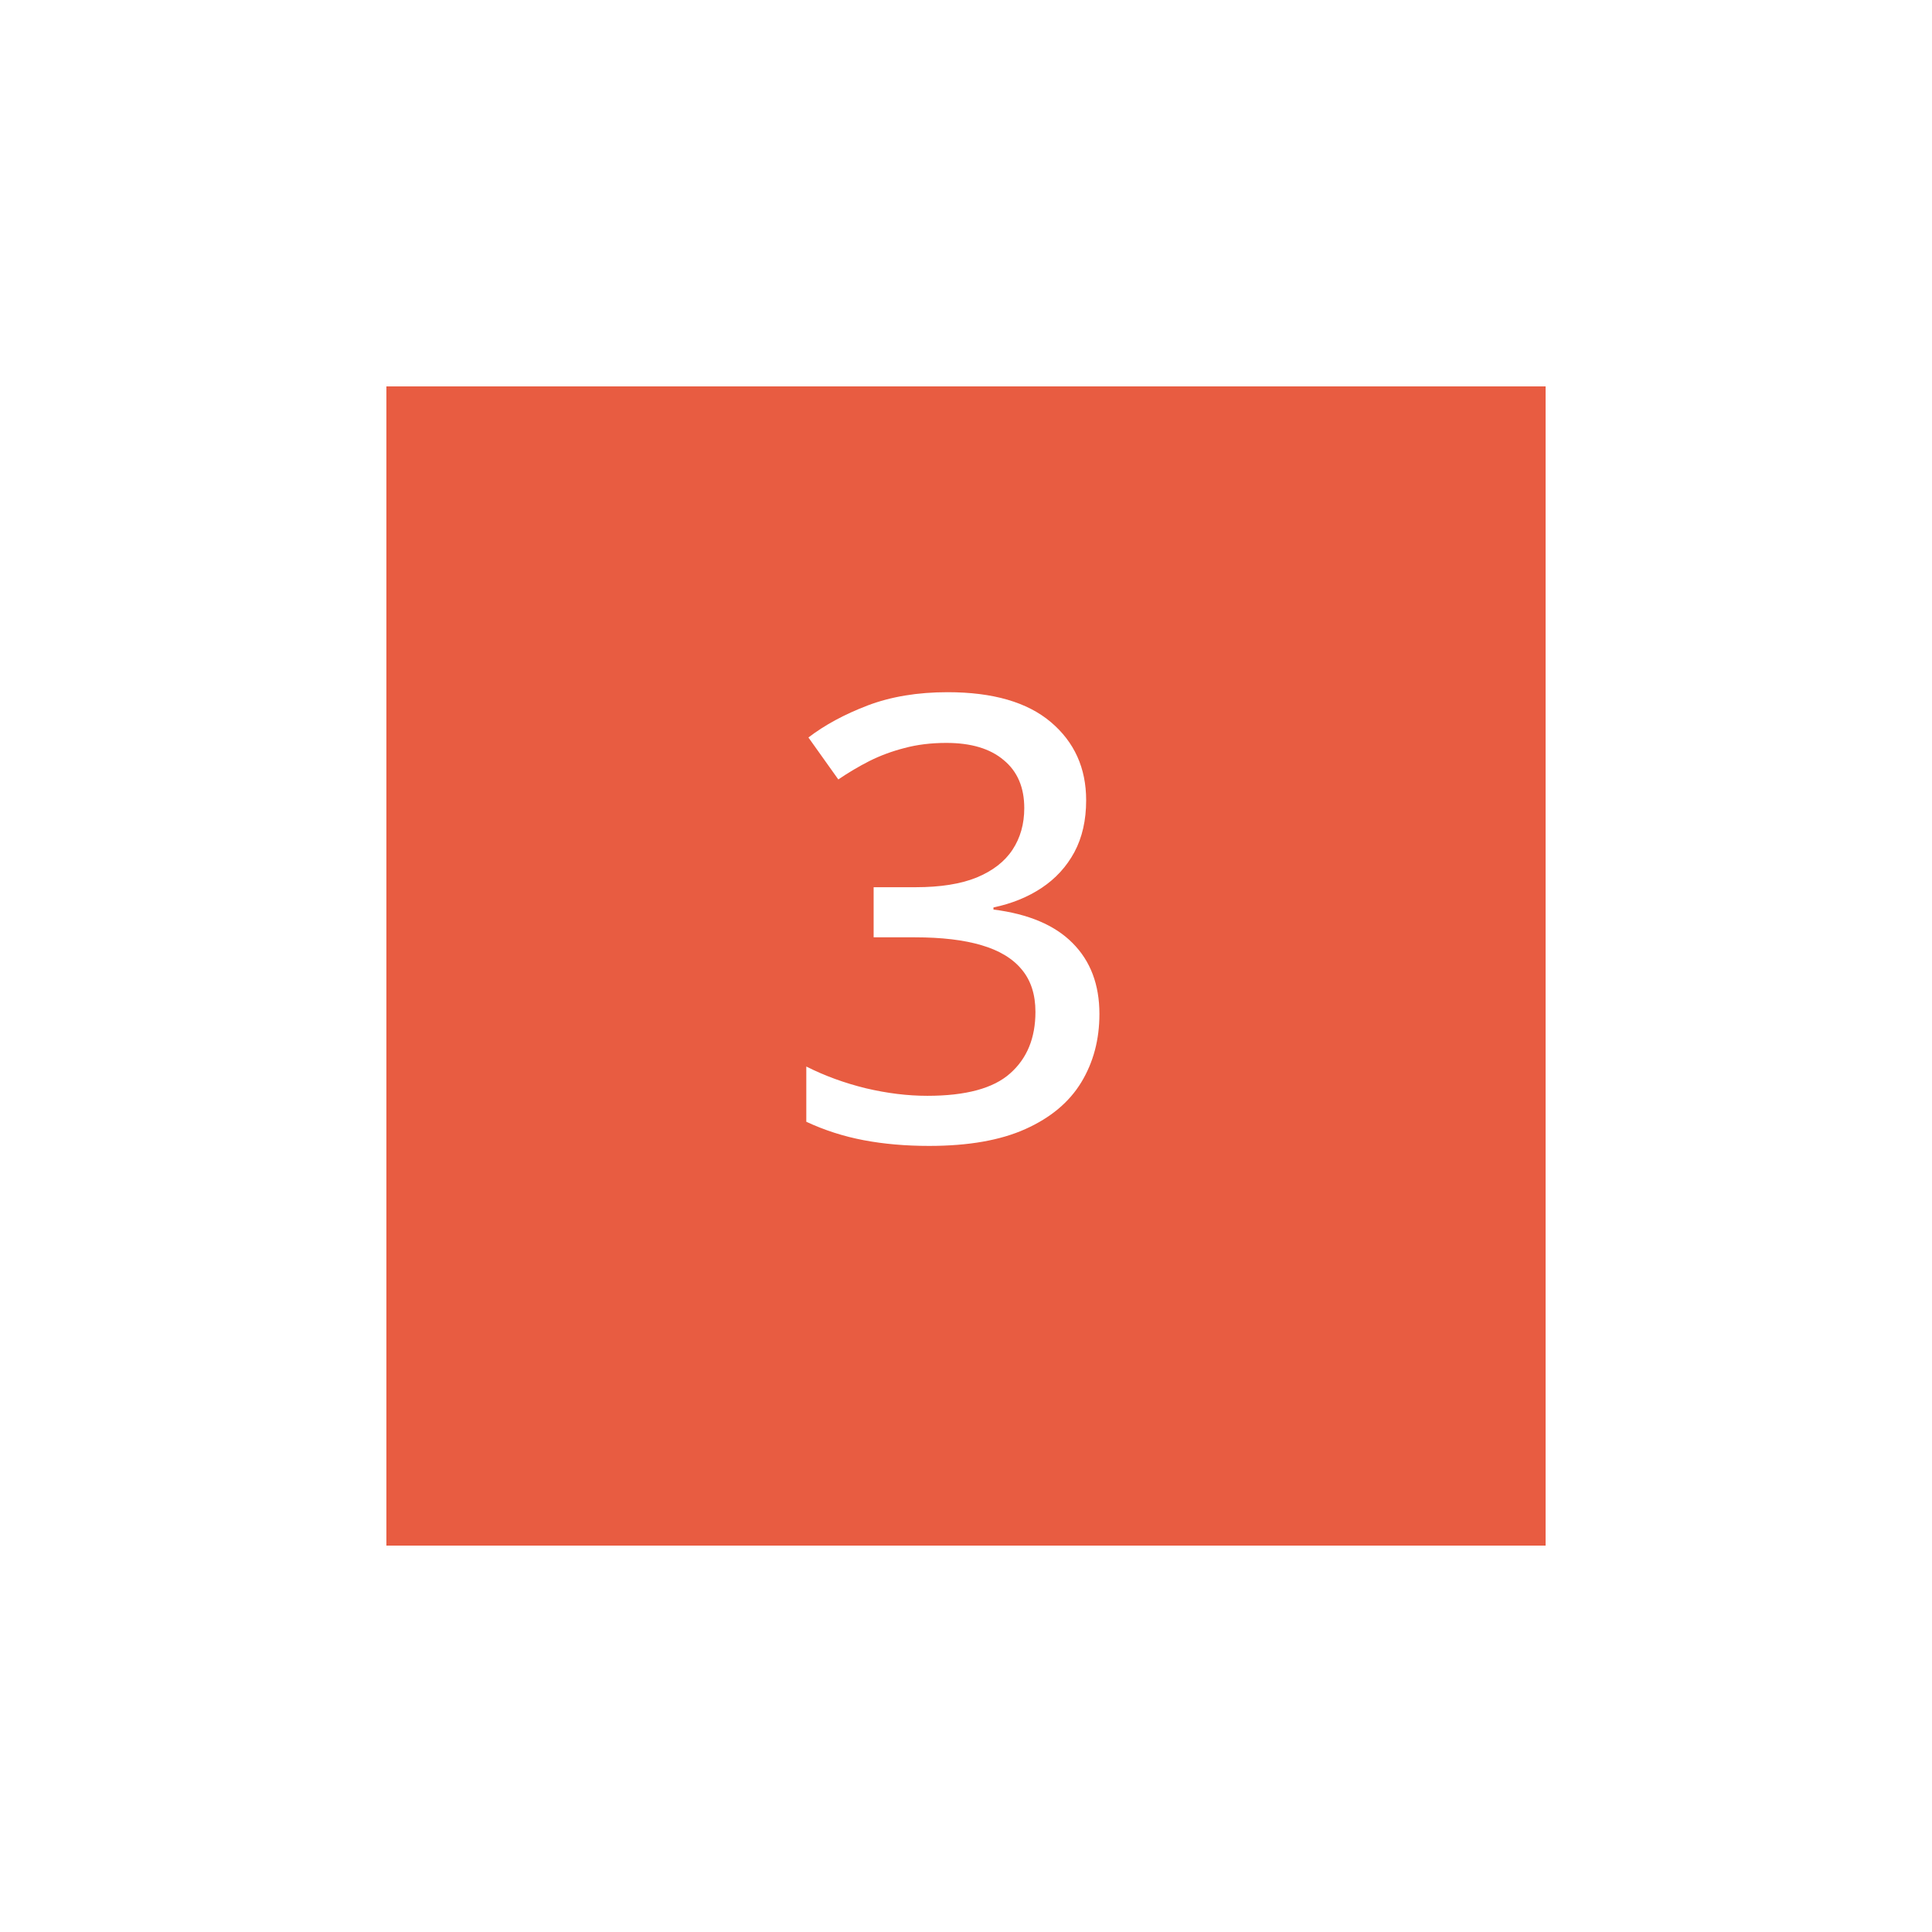 <?xml version="1.0" encoding="UTF-8"?> <svg xmlns="http://www.w3.org/2000/svg" width="100" height="100" viewBox="0 0 100 100" fill="none"><g filter="url(#filter0_d_223_1383)"><rect x="20" y="16" width="60" height="60" fill="#E85C41"></rect></g><path d="M56.219 41.422C56.219 42.453 56.016 43.349 55.609 44.109C55.203 44.859 54.641 45.474 53.922 45.953C53.203 46.432 52.37 46.771 51.422 46.969V47.078C53.234 47.307 54.599 47.885 55.516 48.812C56.443 49.74 56.906 50.964 56.906 52.484C56.906 53.807 56.594 54.984 55.969 56.016C55.344 57.047 54.38 57.854 53.078 58.438C51.786 59.021 50.125 59.312 48.094 59.312C46.875 59.312 45.745 59.214 44.703 59.016C43.661 58.818 42.672 58.5 41.734 58.062V55.203C42.682 55.682 43.708 56.057 44.812 56.328C45.917 56.589 46.979 56.719 48 56.719C49.99 56.719 51.417 56.333 52.281 55.562C53.156 54.792 53.594 53.729 53.594 52.375C53.594 51.479 53.359 50.75 52.891 50.188C52.422 49.615 51.724 49.193 50.797 48.922C49.88 48.651 48.734 48.516 47.359 48.516H45.219V45.922H47.391C48.672 45.922 49.724 45.755 50.547 45.422C51.38 45.078 52 44.599 52.406 43.984C52.812 43.37 53.016 42.651 53.016 41.828C53.016 40.755 52.661 39.927 51.953 39.344C51.255 38.75 50.266 38.453 48.984 38.453C48.193 38.453 47.469 38.542 46.812 38.719C46.167 38.885 45.562 39.109 45 39.391C44.448 39.672 43.911 39.99 43.391 40.344L41.844 38.172C42.688 37.526 43.708 36.974 44.906 36.516C46.115 36.057 47.495 35.828 49.047 35.828C51.391 35.828 53.172 36.344 54.391 37.375C55.609 38.406 56.219 39.755 56.219 41.422Z" fill="white"></path><defs><filter id="filter0_d_223_1383" x="0" y="0" width="100" height="100" filterUnits="userSpaceOnUse" color-interpolation-filters="sRGB"><feFlood flood-opacity="0" result="BackgroundImageFix"></feFlood><feColorMatrix in="SourceAlpha" type="matrix" values="0 0 0 0 0 0 0 0 0 0 0 0 0 0 0 0 0 0 127 0" result="hardAlpha"></feColorMatrix><feOffset dy="4"></feOffset><feGaussianBlur stdDeviation="10"></feGaussianBlur><feComposite in2="hardAlpha" operator="out"></feComposite><feColorMatrix type="matrix" values="0 0 0 0 0 0 0 0 0 0 0 0 0 0 0 0 0 0 0.1 0"></feColorMatrix><feBlend mode="normal" in2="BackgroundImageFix" result="effect1_dropShadow_223_1383"></feBlend><feBlend mode="normal" in="SourceGraphic" in2="effect1_dropShadow_223_1383" result="shape"></feBlend></filter></defs></svg> 